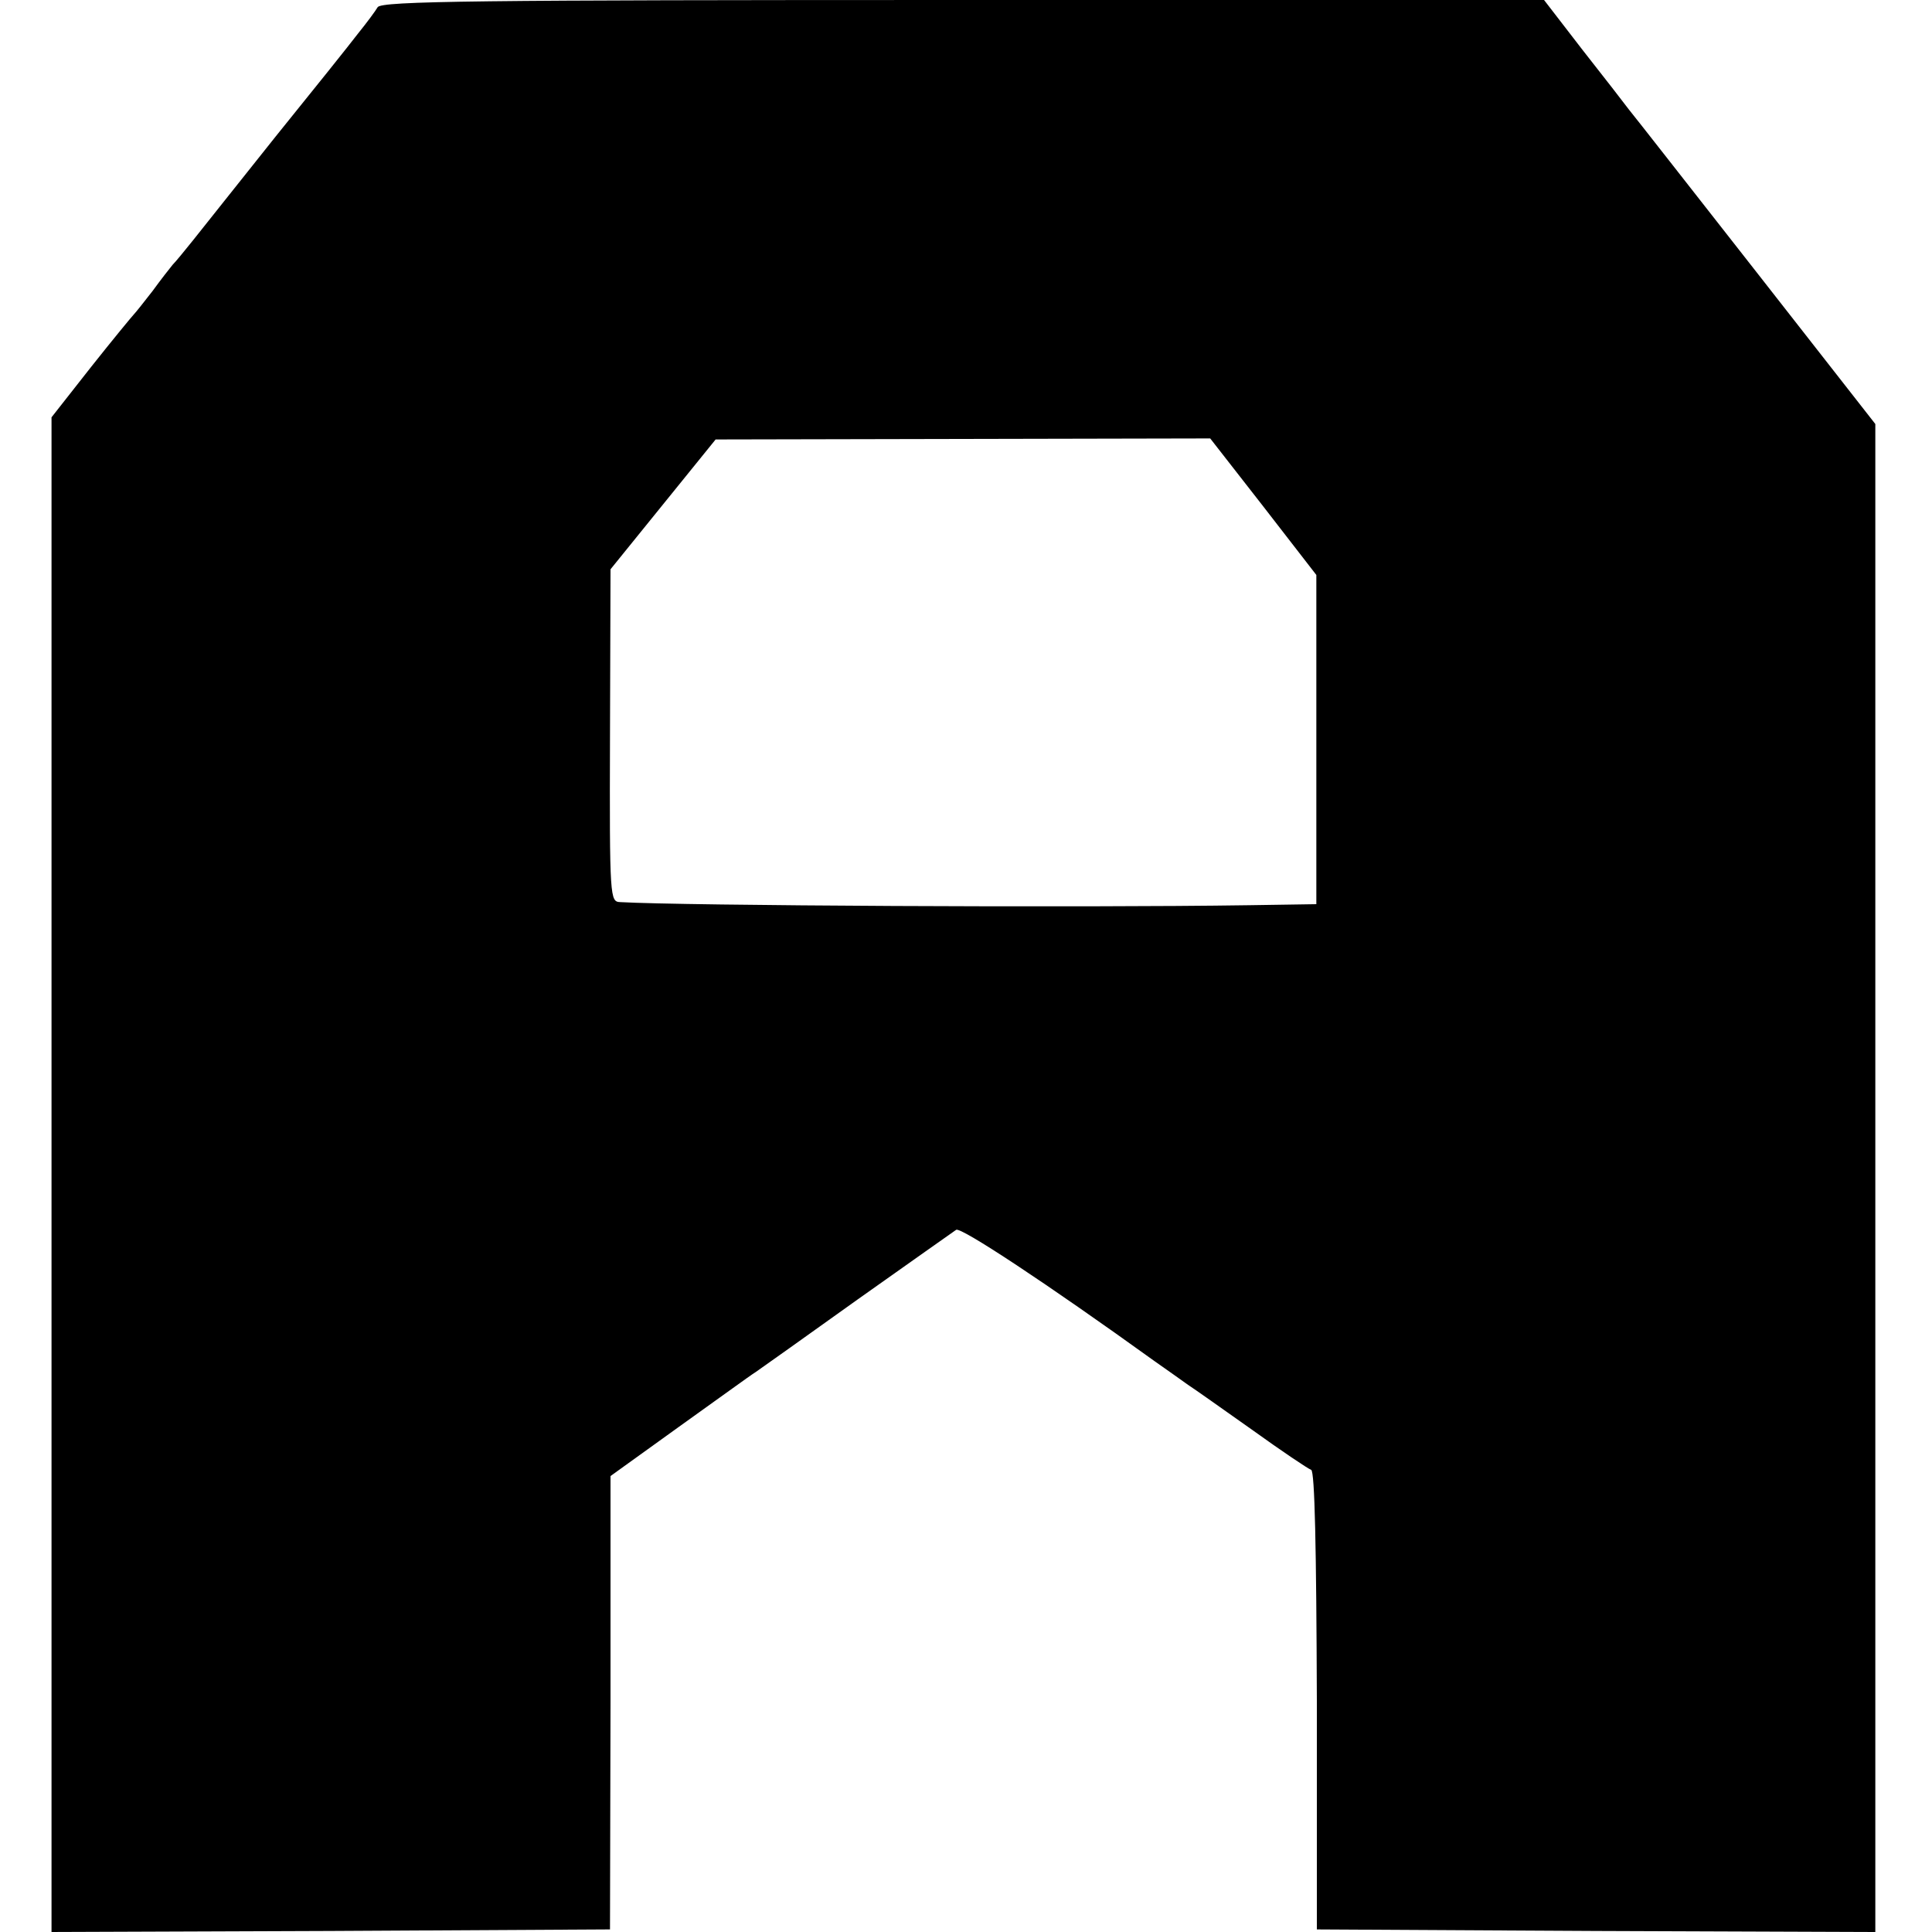 <?xml version="1.0" standalone="no"?>
<!DOCTYPE svg PUBLIC "-//W3C//DTD SVG 20010904//EN"
 "http://www.w3.org/TR/2001/REC-SVG-20010904/DTD/svg10.dtd">
<svg version="1.0" xmlns="http://www.w3.org/2000/svg"
 width="375pt" height="375pt" viewBox="0 0 375 375"
 preserveAspectRatio="xMidYMid meet">
<g transform="translate(0,375) scale(0.1,-0.1)"
fill="#000000" stroke="none">
<path d="M733 3736 c-4 -7 -21 -30 -38 -51 -16 -21 -88 -111 -160 -200 -72
-90 -143 -180 -160 -201 -16 -20 -34 -42 -40 -48 -5 -6 -23 -29 -39 -51 -17
-22 -33 -42 -36 -45 -3 -3 -41 -49 -83 -102 l-77 -98 0 -1470 0 -1470 542 2
542 3 1 440 0 440 132 95 c73 52 140 101 150 107 10 7 99 70 198 141 99 70
185 131 191 135 10 5 174 -103 385 -255 26 -18 55 -39 65 -46 11 -7 66 -46
124 -87 57 -41 109 -76 115 -78 7 -3 10 -151 11 -448 l0 -444 542 -3 542 -2 0
1463 0 1464 -230 294 c-127 162 -238 304 -248 316 -9 12 -50 65 -91 117 l-74
96 -1128 0 c-942 0 -1129 -2 -1136 -14z m1719 -969 l103 -133 0 -320 0 -319
-130 -2 c-332 -5 -1100 -1 -1221 6 -20 1 -21 4 -20 324 l1 322 102 126 102
126 480 1 480 1 103 -132z"/>
</g>
</svg>
